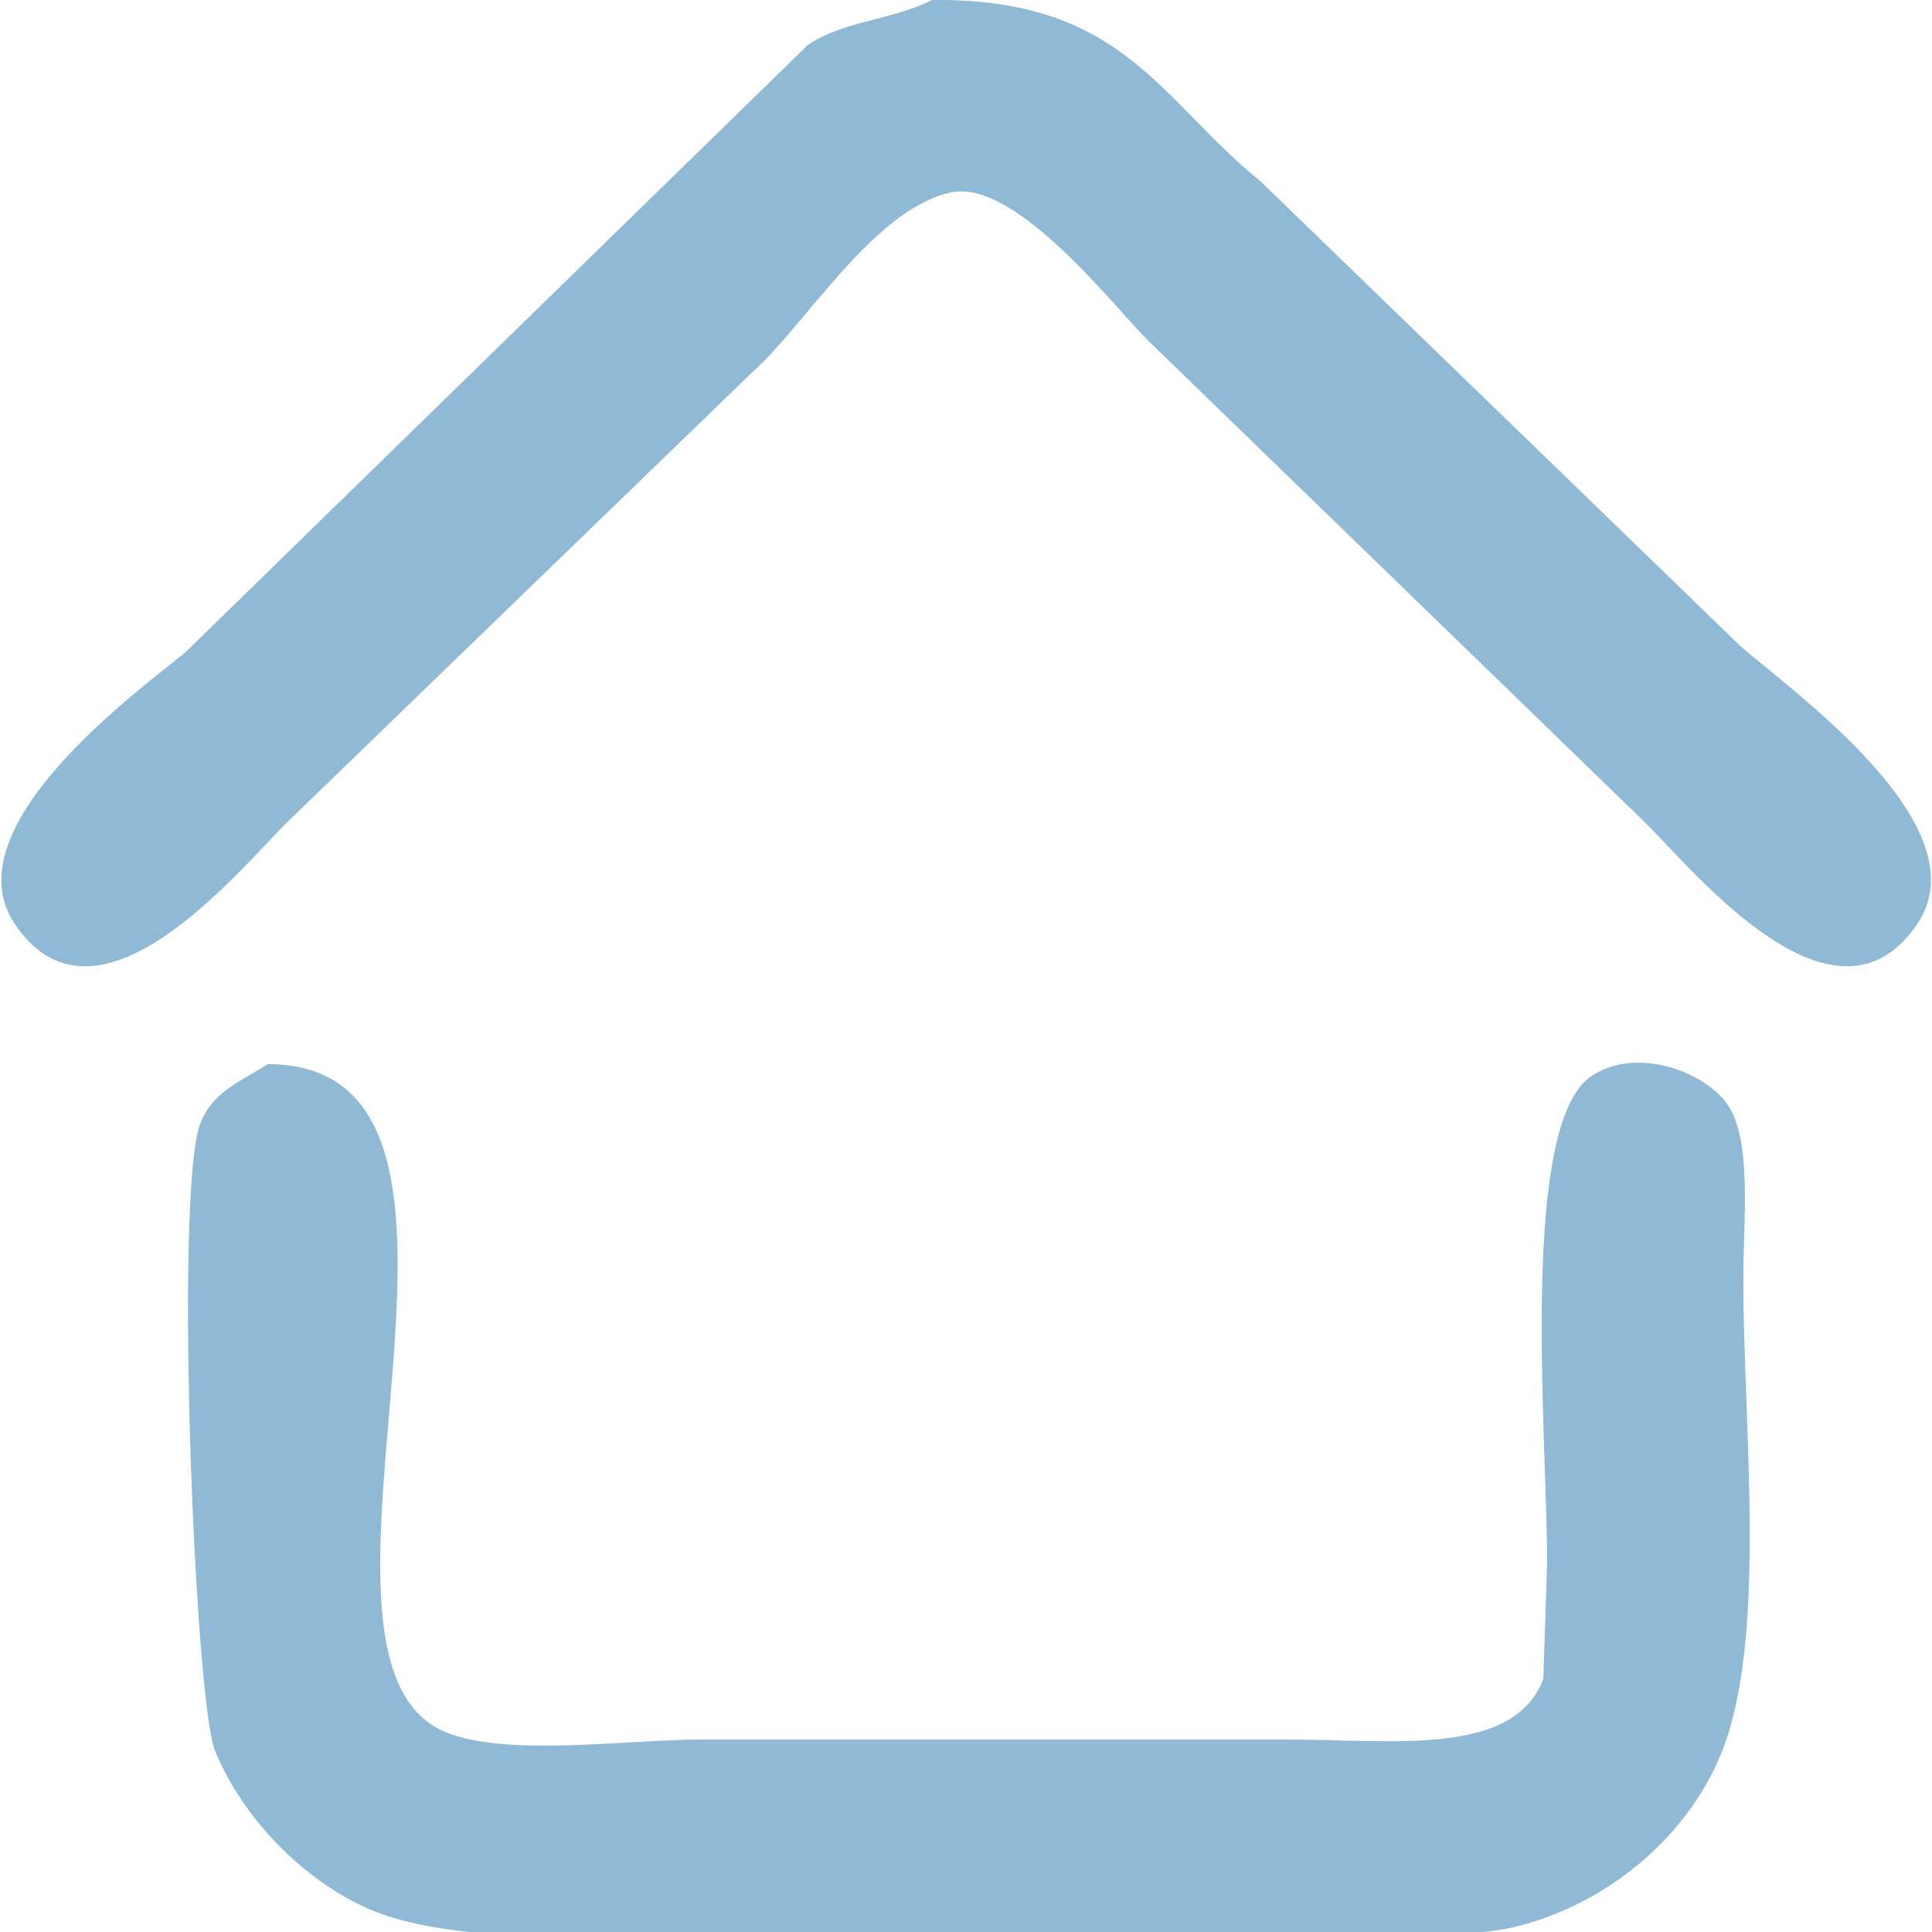 <?xml version="1.0" encoding="UTF-8"?> <svg xmlns="http://www.w3.org/2000/svg" width="512" height="512" viewBox="0 0 512 512"><path fill="#8FB9D4" d="M247,0c50.649-.574,60.239,26.354,87,48L461,171c13.361,11.855,64.844,47.925,47,74-21.878,31.969-59.025-14.182-72-27L304,90c-8.751-8.732-34.936-42.695-52-39-20.56,4.452-38.463,35.114-53,48L76,218c-12.887,12.8-50.227,59.007-72,27-17.214-25.306,31.478-61.088,45-72L214,12C223.355,5.516,235.992,5.5,247,0ZM71,282c72.648,0.2-.176,157.292,47,177,16.068,6.712,47.97,2,68,2H341c28.368,0,59.947,4.67,68-16q0.5-15.5,1-31c-0.006-33.848-7.523-116.633,12-129,12.582-7.97,30.427-.451,36,8,6.337,9.61,4,30.691,4,46,0,39.964,6.507,95.748-6,126-8.787,21.252-28.6,38.392-52,45-16.634,4.7-42.065,2-62,2H205c-34.769,0-81.585,4.93-107-6-17.549-7.547-33.717-24.2-41-42-5.468-13.363-10.734-147.6-4-166C56.164,289.355,63.686,286.643,71,282Z"></path></svg> 